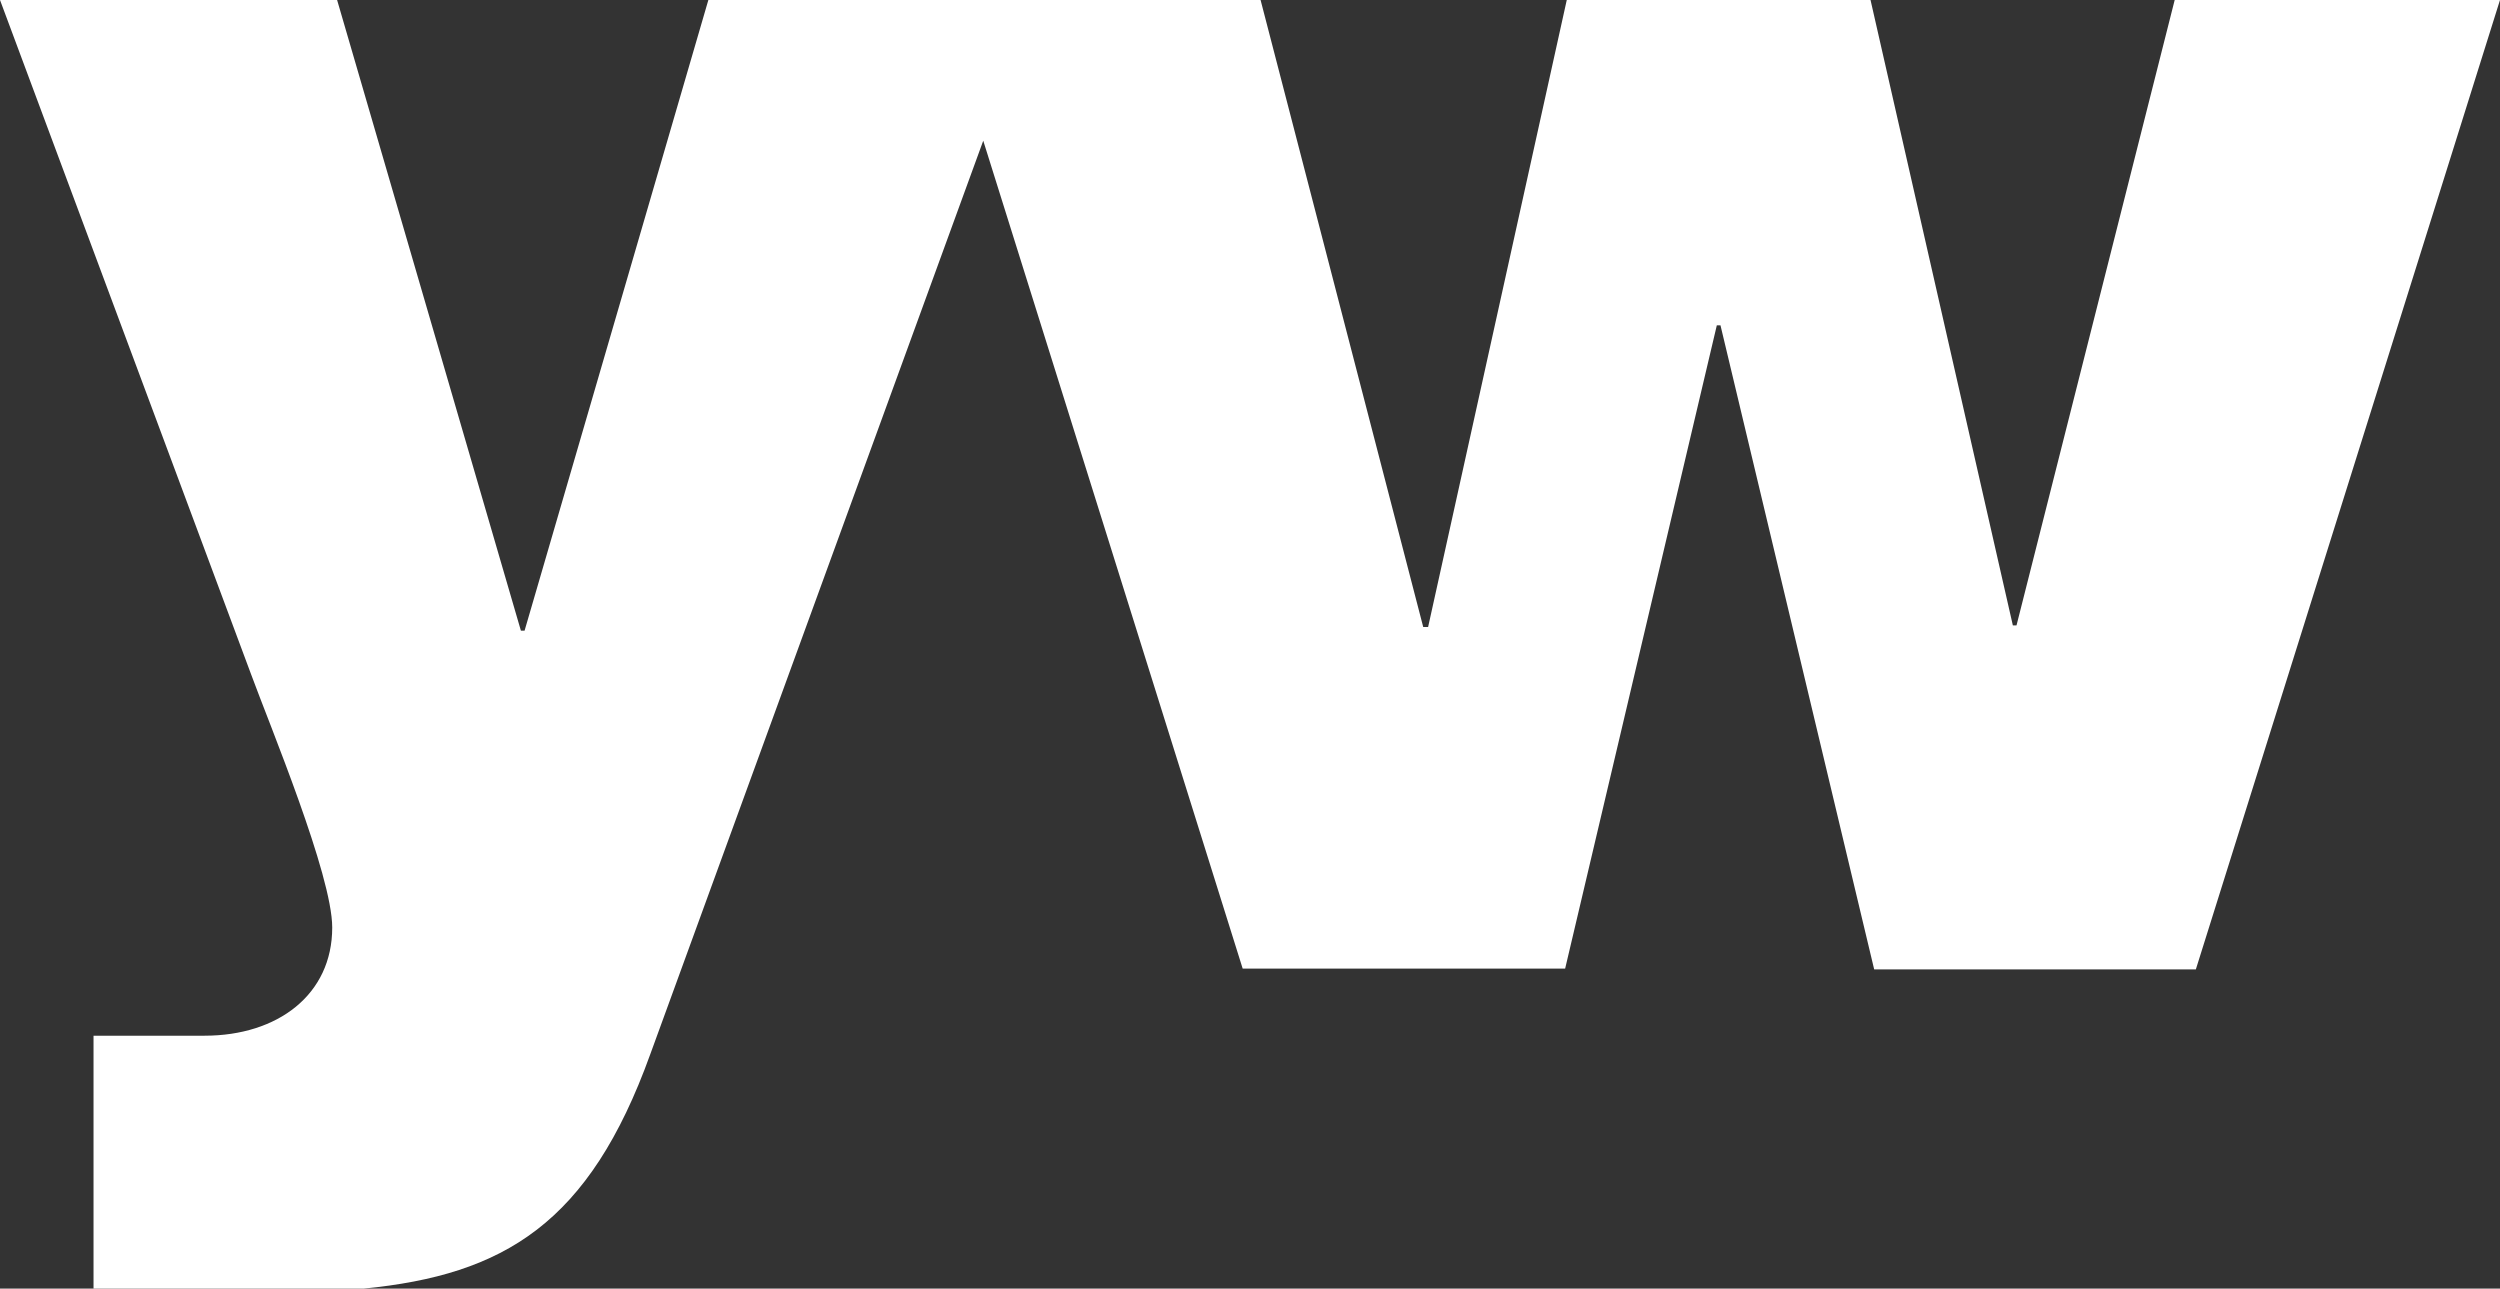 <svg id="Layer_1" data-name="Layer 1" xmlns="http://www.w3.org/2000/svg" viewBox="0 0 61.48 31.69"><rect x="0" y="0" width="61.48" height="31.69" fill="#333333" stroke="none"/><defs><style>.cls-1{fill:#fff;}</style></defs><path class="cls-1" d="M17.42,0,12.9,15.51h-.09L8.29,0H0L6.17,16.57c.47,1.28,2,4.95,2,6.24,0,1.65-1.34,2.66-3.14,2.66H2.3v6.22H8.94c3.46-.34,5.55-1.6,7.05-5.76L24.18,3.46l6.38,20.36h7.93L42.22,8h.09l3.78,15.84H54L61.48,0h-8L49.59,15.38H49.5L46,0H38.53L35.12,15.42H35L31,0Z"/></svg>